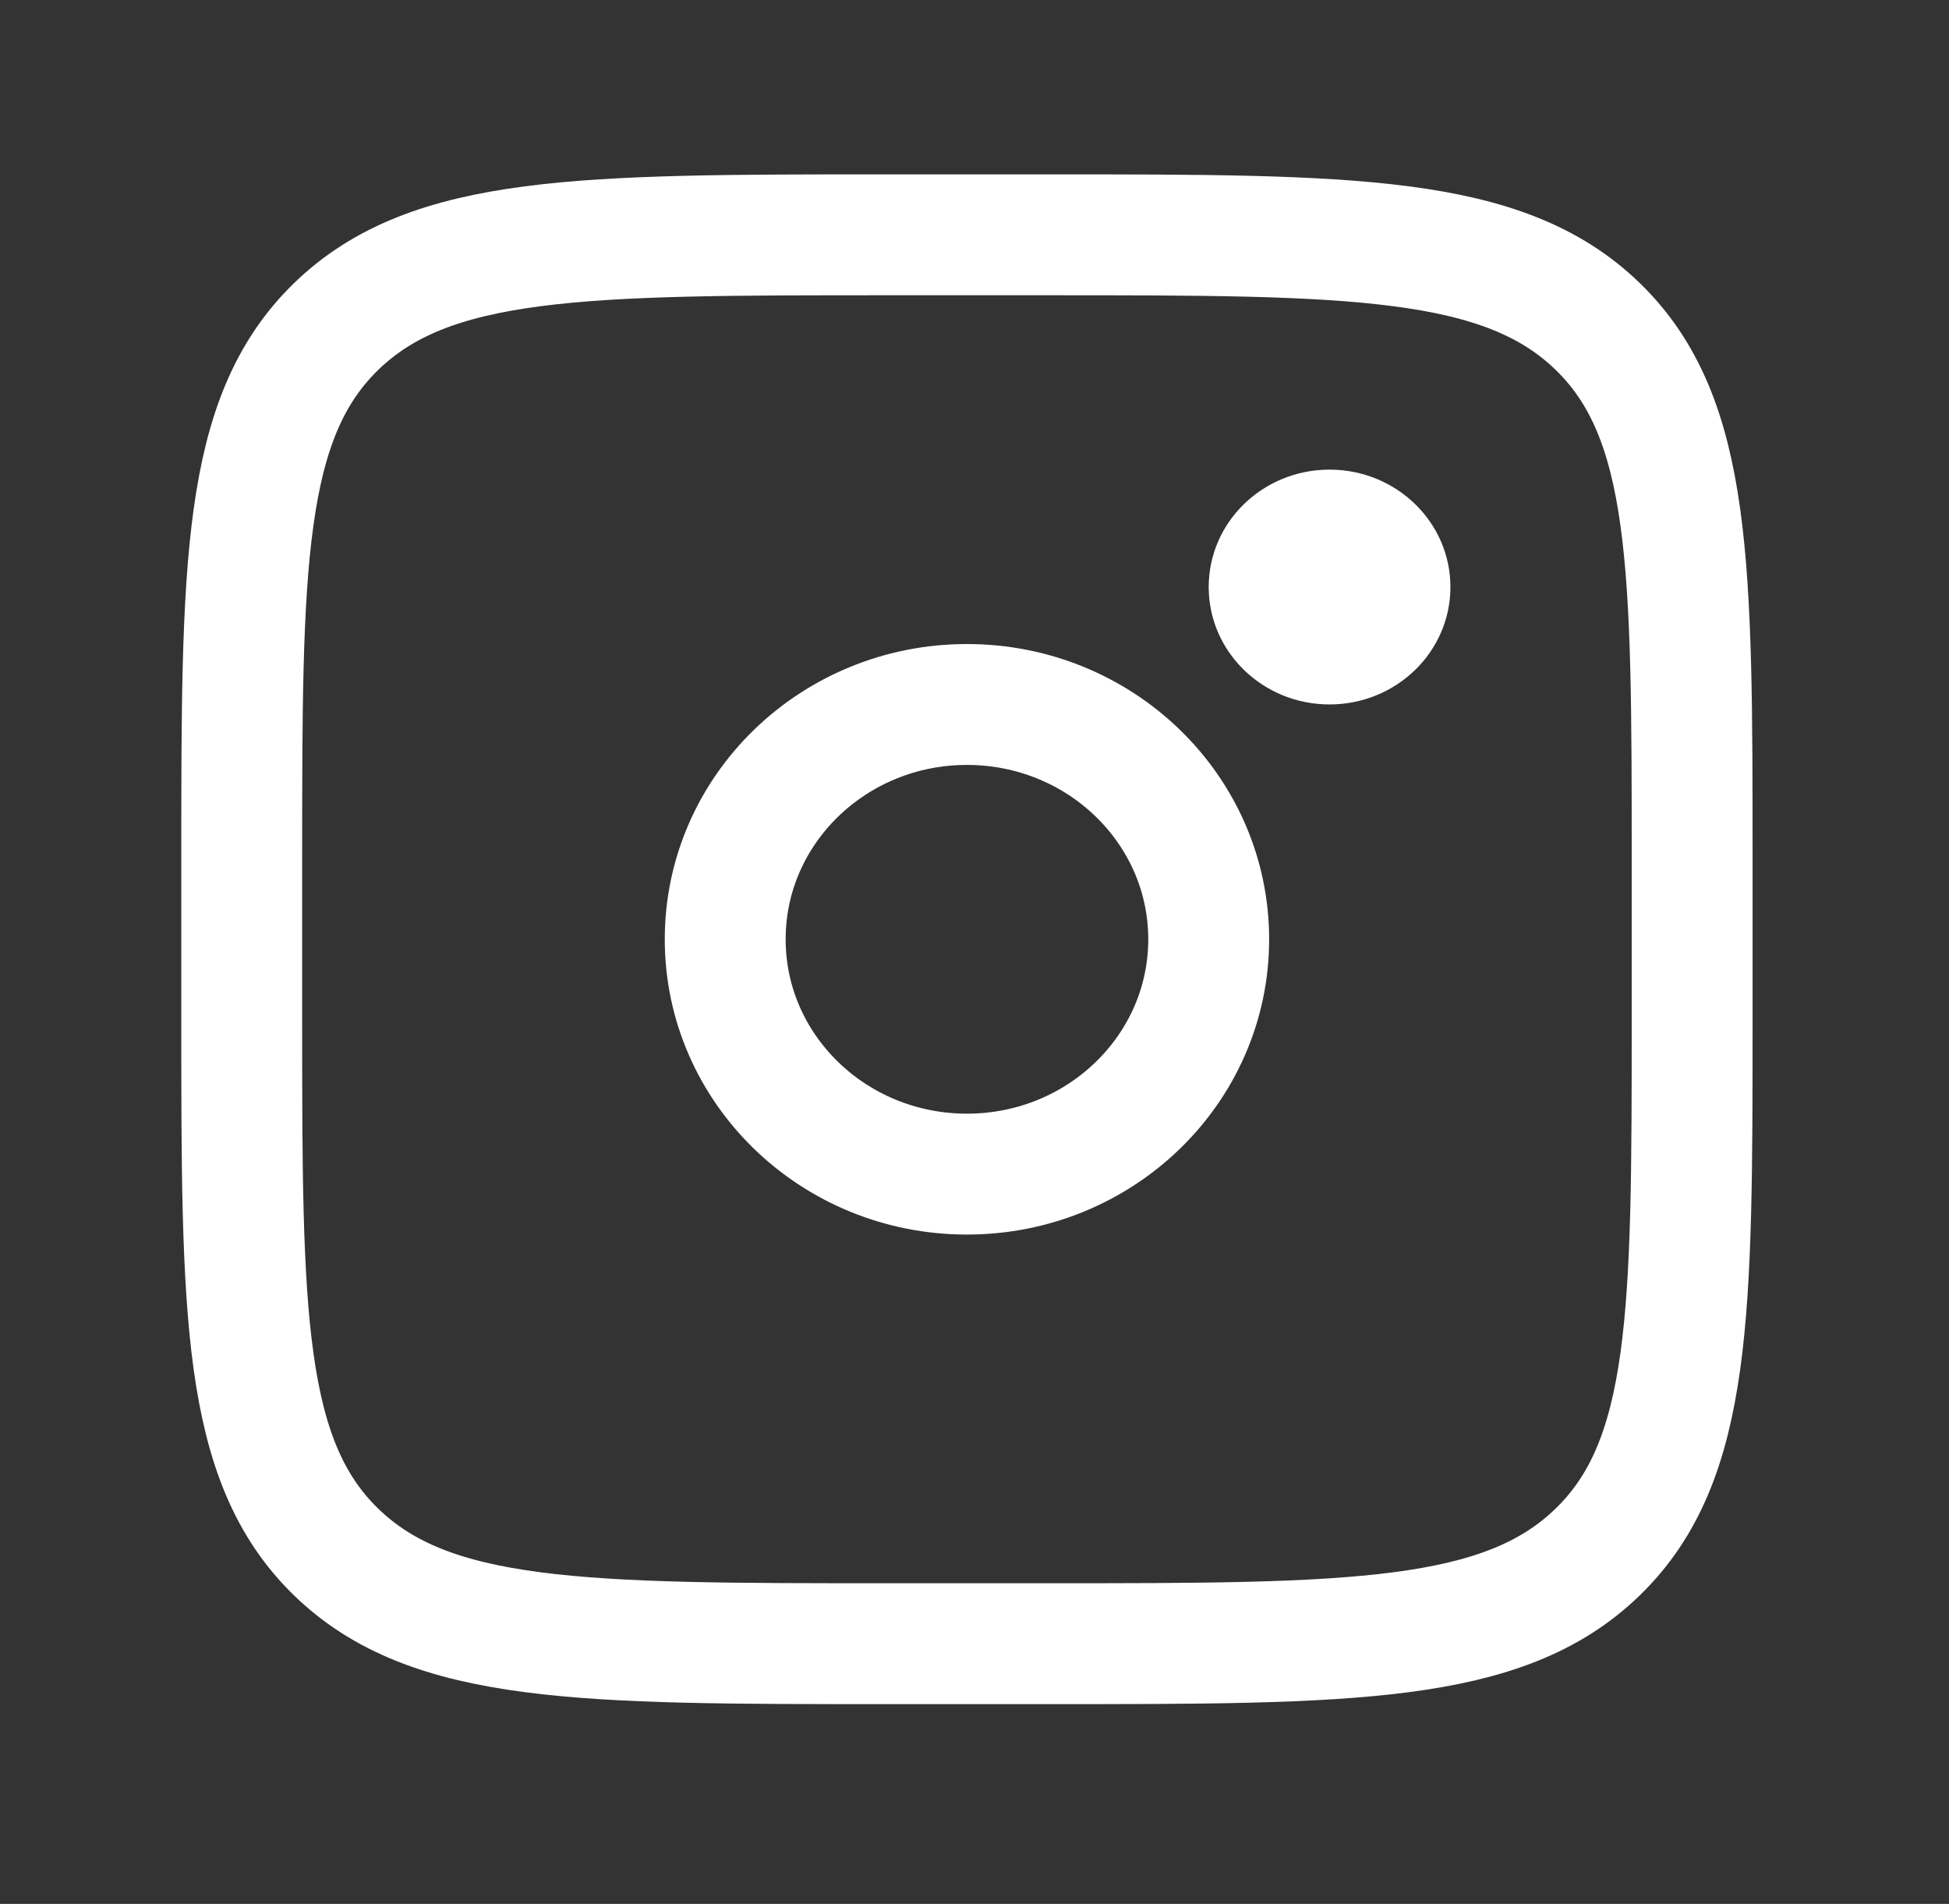 <svg width="43" height="42" fill="none" xmlns="http://www.w3.org/2000/svg"><rect width="100%" height="100%" fill="#333333" stroke="none"/><path d="M5.333 18.993c0-6.512 0-9.767 2.083-11.79C9.499 5.18 12.85 5.18 19.556 5.18h3.555c6.704 0 10.056 0 12.14 2.023 2.082 2.022 2.082 5.278 2.082 11.79v3.453c0 6.512 0 9.768-2.083 11.79-2.083 2.024-5.435 2.024-12.14 2.024h-3.555c-6.704 0-10.056 0-12.14-2.023-2.082-2.023-2.082-5.28-2.082-11.79v-3.454z" stroke="#fff" stroke-width="2.667"/><path d="M29.333 15.54c1.473 0 2.667-1.16 2.667-2.59 0-1.431-1.194-2.59-2.667-2.59-1.473 0-2.666 1.159-2.666 2.59 0 1.43 1.193 2.59 2.666 2.59z" fill="#fff"/><path d="M21.333 25.901c2.946 0 5.334-2.32 5.334-5.18s-2.388-5.18-5.334-5.18c-2.945 0-5.333 2.32-5.333 5.18s2.388 5.18 5.333 5.18z" stroke="#fff" stroke-width="2.667"/></svg>